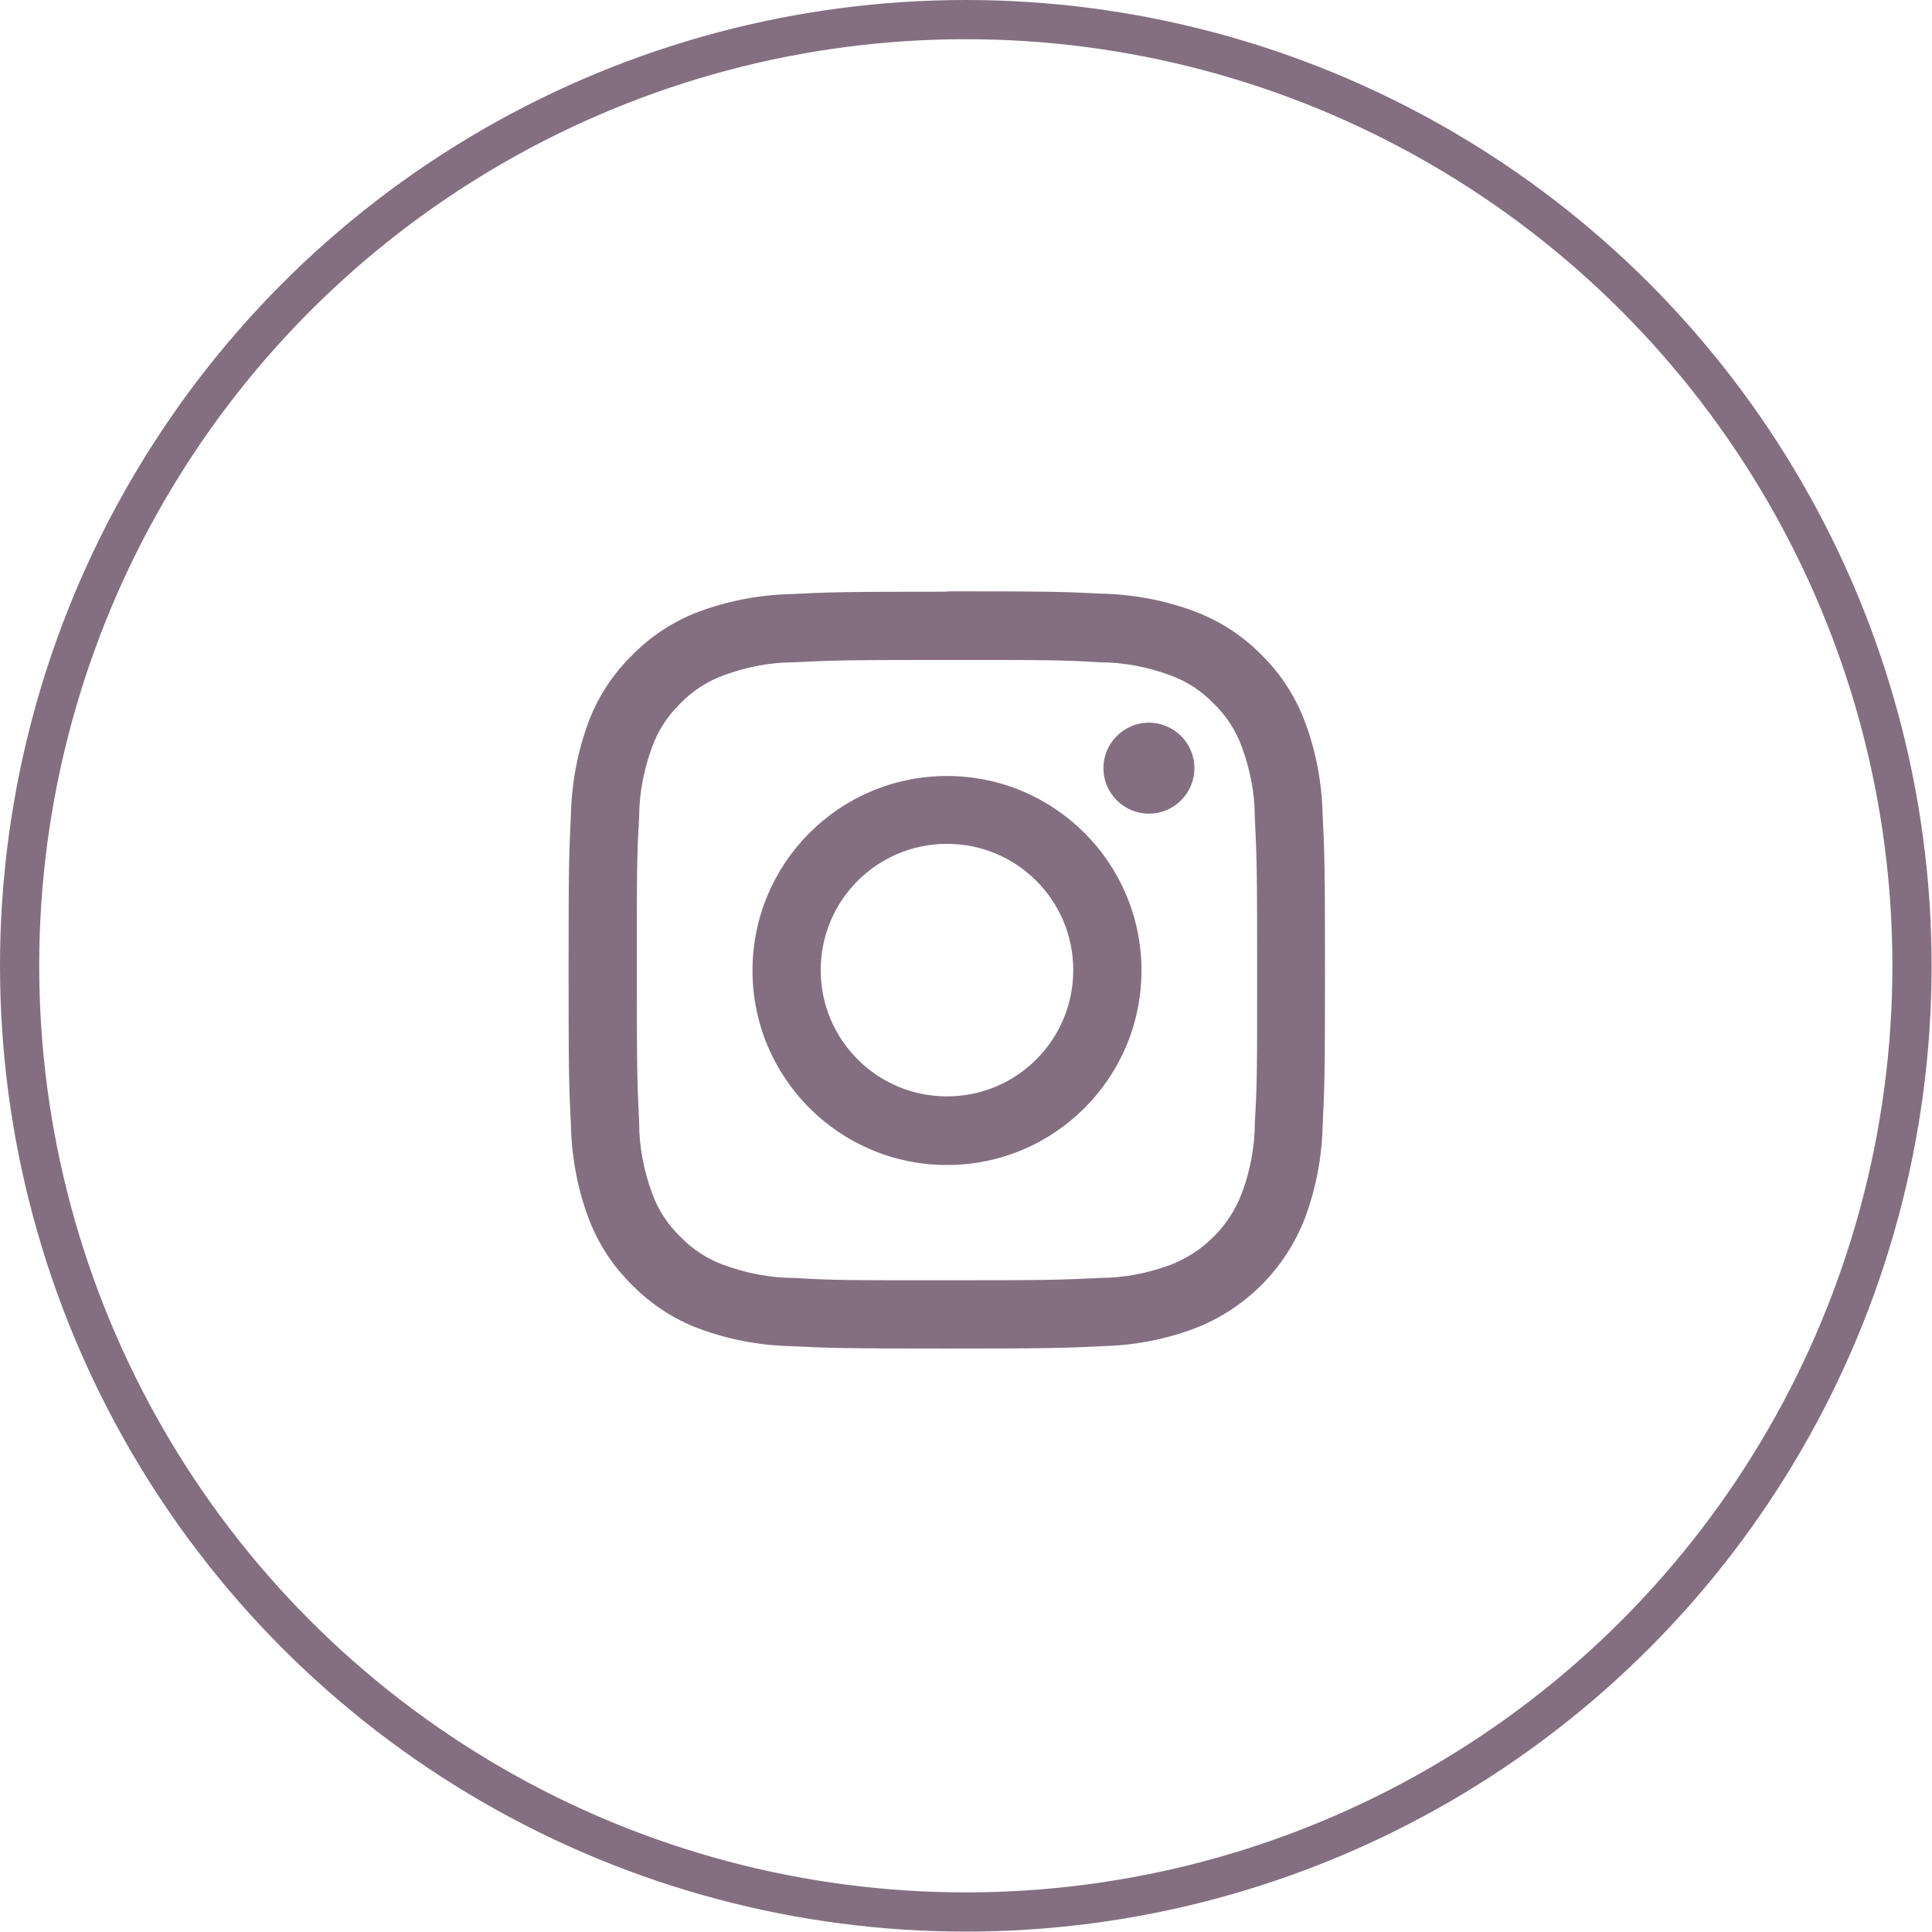 <?xml version="1.0" encoding="UTF-8"?><svg id="Layer_2" xmlns="http://www.w3.org/2000/svg" viewBox="0 0 49.27 49.27"><defs><style>.cls-1,.cls-2{fill:none;}.cls-3{fill:#846f82;}.cls-2{stroke:#846f82;stroke-miterlimit:10;stroke-width:1px;}</style></defs><g id="_レイヤー_1"><g id="icon_instagram"><g id="_グループ_7206"><g id="_グループ_6970"><path id="_パス_11091" class="cls-3" d="M24.15,16.83c2.57,0,2.88,0,3.9.06.61,0,1.22.12,1.79.33.42.15.8.4,1.11.72.32.31.57.69.72,1.11.21.57.33,1.18.33,1.79.05,1.02.06,1.32.06,3.9s0,2.88-.06,3.9c0,.61-.12,1.22-.33,1.79-.32.84-.99,1.51-1.83,1.83-.57.21-1.18.33-1.79.33-1.02.05-1.32.06-3.9.06s-2.88,0-3.9-.06c-.61,0-1.22-.12-1.79-.33-.42-.15-.8-.4-1.11-.72-.32-.31-.57-.69-.72-1.11-.21-.57-.33-1.18-.33-1.79-.05-1.02-.06-1.33-.06-3.9s0-2.88.06-3.9c0-.61.12-1.22.33-1.79.15-.42.4-.8.72-1.11.31-.32.69-.57,1.11-.72.57-.21,1.18-.33,1.79-.33,1.02-.05,1.33-.06,3.9-.06M24.15,15.09c-2.62,0-2.95.01-3.98.06-.8.02-1.6.17-2.35.45-.64.24-1.22.62-1.7,1.11-.49.48-.87,1.06-1.11,1.7-.28.75-.43,1.55-.45,2.35-.05,1.03-.06,1.36-.06,3.98s.01,2.95.06,3.98c.02.8.17,1.6.45,2.35.24.64.62,1.22,1.11,1.7.48.49,1.06.87,1.7,1.11.75.28,1.54.43,2.34.45,1.03.05,1.36.06,3.98.06s2.95-.01,3.98-.06c.8-.02,1.59-.17,2.34-.45,1.3-.5,2.32-1.52,2.82-2.82.28-.75.43-1.54.45-2.34.05-1.03.06-1.36.06-3.98s-.01-2.95-.06-3.98c-.02-.8-.17-1.6-.45-2.35-.24-.64-.62-1.23-1.11-1.71-.48-.49-1.07-.87-1.71-1.11-.75-.28-1.54-.43-2.34-.45-1.03-.05-1.36-.06-3.98-.06"/><path id="_パス_11092" class="cls-3" d="M24.15,19.79c-2.74,0-4.96,2.22-4.96,4.96,0,2.74,2.22,4.96,4.96,4.96s4.96-2.22,4.96-4.96h0c0-2.74-2.22-4.96-4.96-4.96h0M24.15,27.96c-1.78,0-3.22-1.44-3.22-3.22s1.44-3.22,3.22-3.22,3.22,1.44,3.22,3.22-1.44,3.22-3.22,3.22"/><path id="_パス_11093" class="cls-3" d="M30.46,19.59c0,.64-.52,1.16-1.16,1.16-.64,0-1.16-.52-1.16-1.16s.52-1.16,1.16-1.16h0c.64,0,1.16.52,1.16,1.16"/></g></g><rect id="_長方形_58730" class="cls-1" x="13.42" y="14.02" width="21.45" height="21.45"/></g><circle class="cls-2" cx="24.63" cy="24.63" r="24.13"/></g></svg>